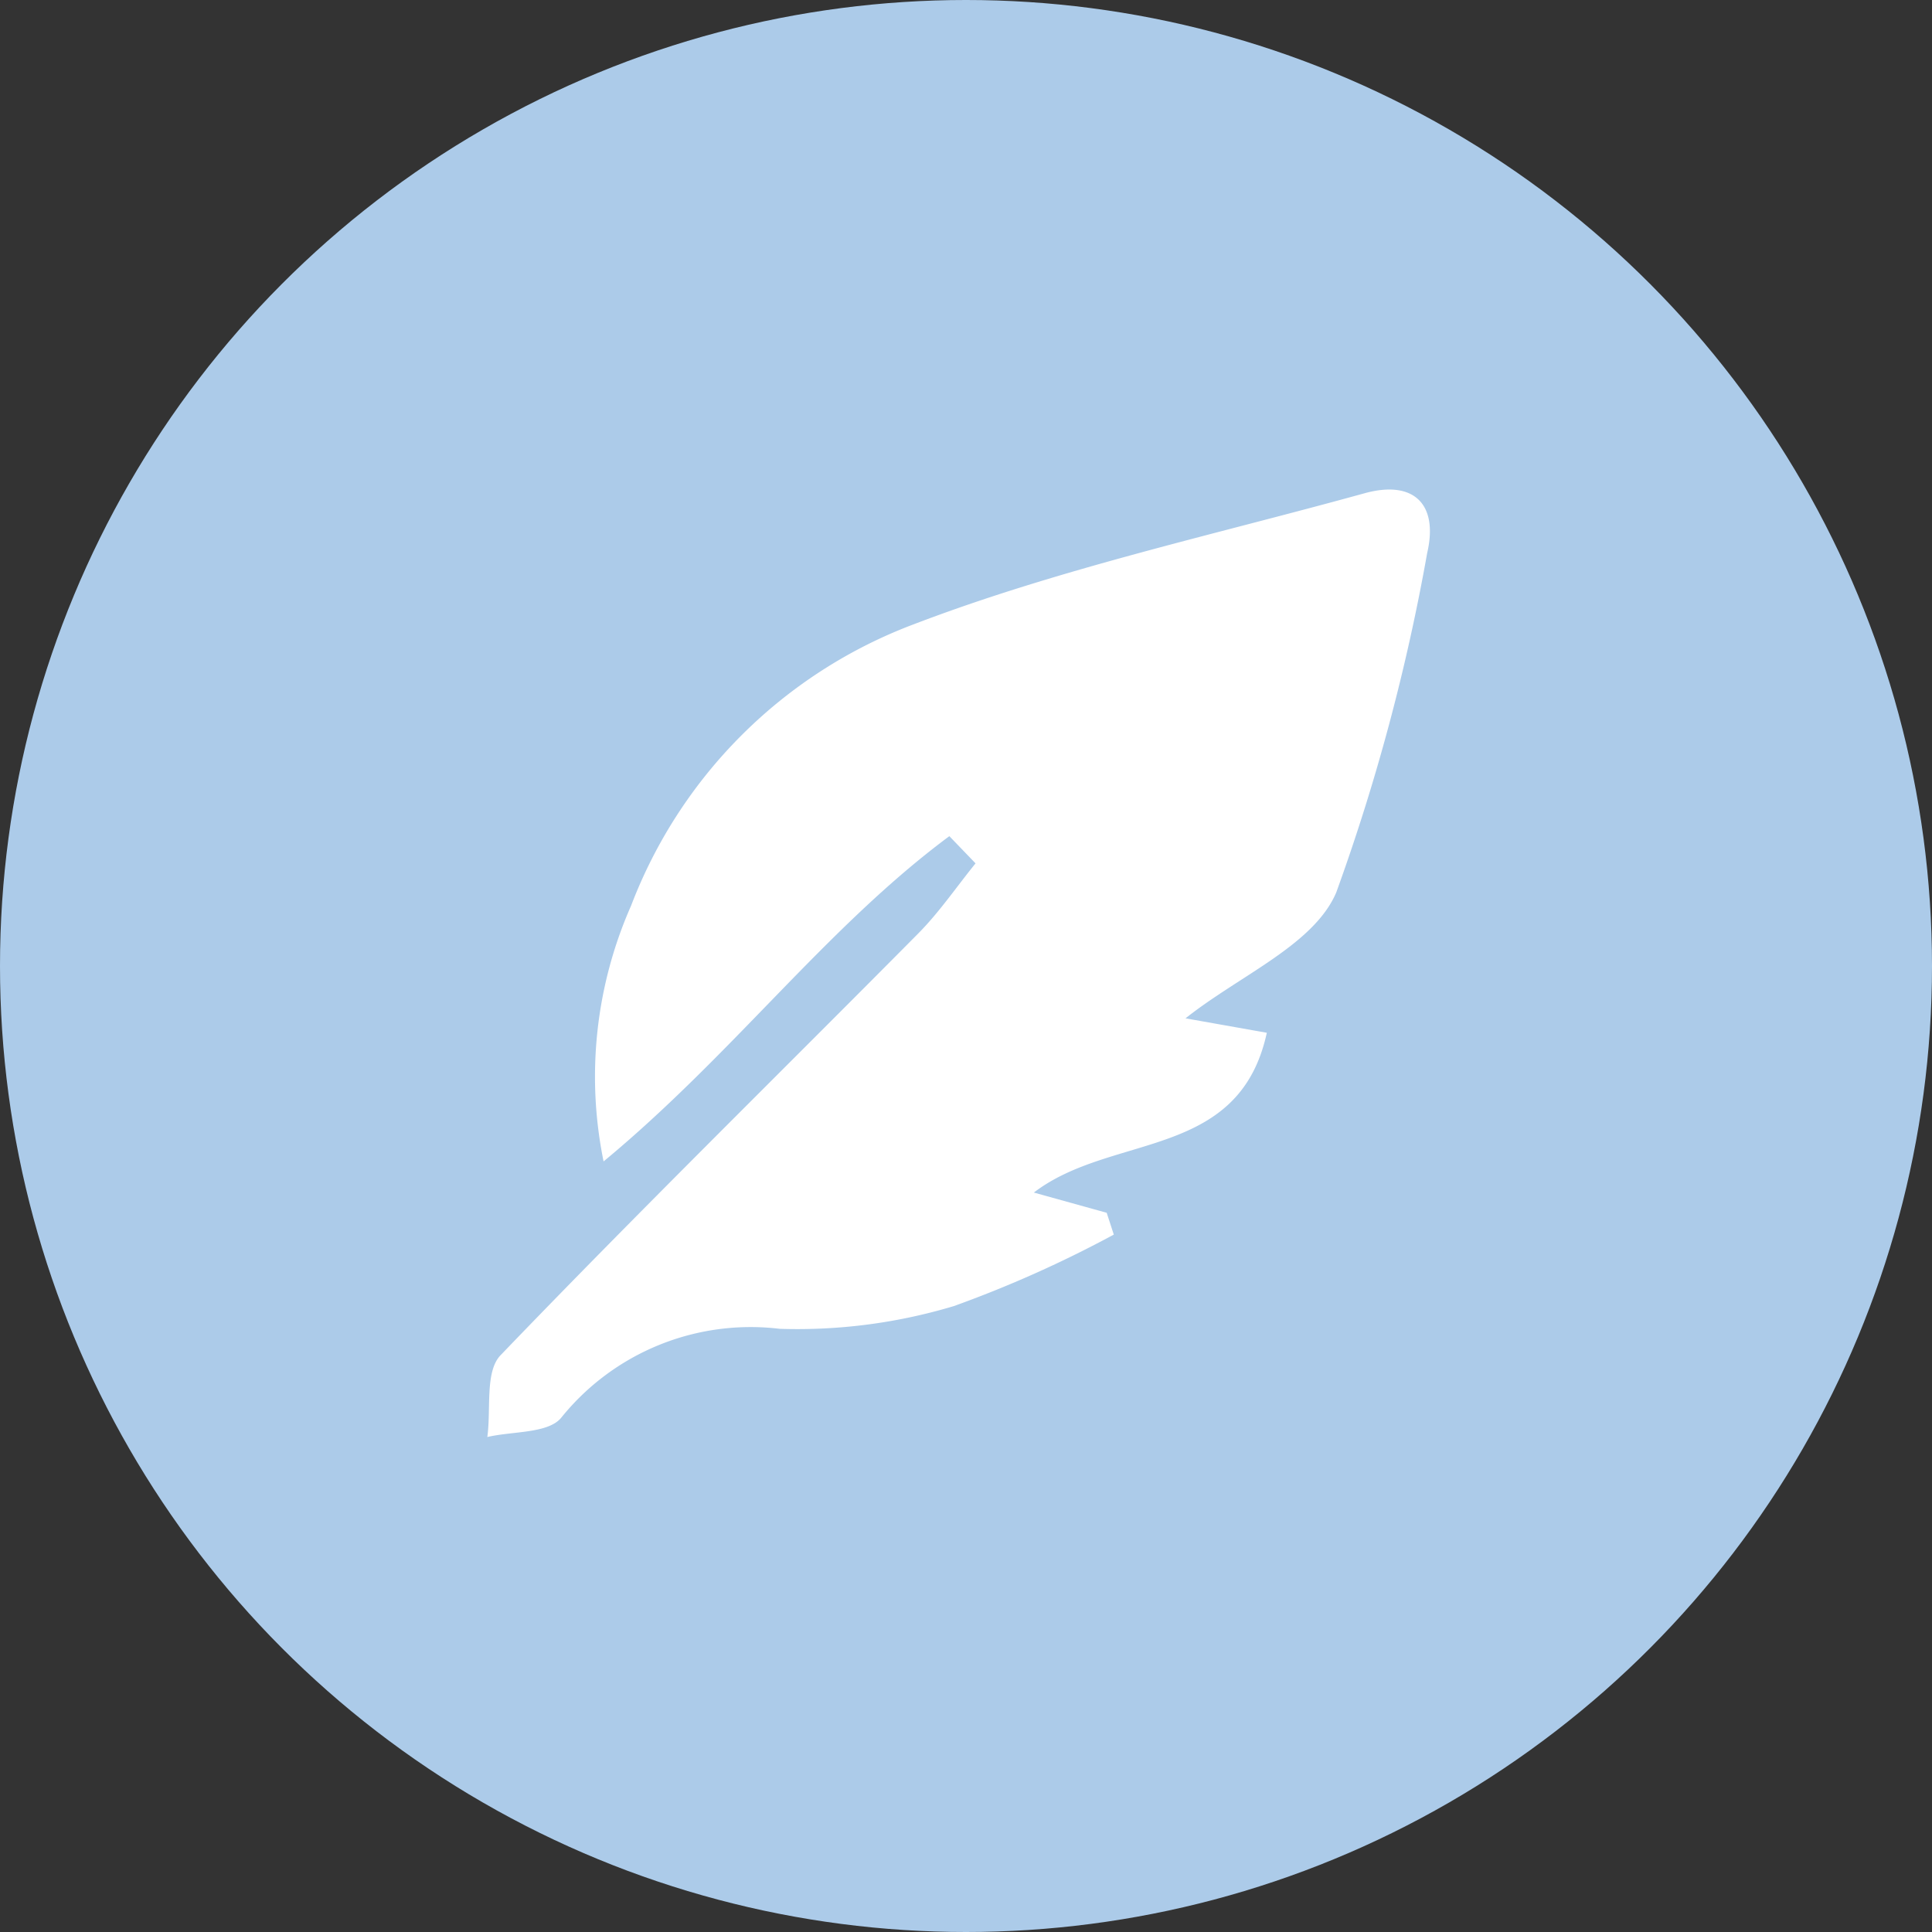 <svg xmlns="http://www.w3.org/2000/svg" xmlns:xlink="http://www.w3.org/1999/xlink" width="34" height="34" viewBox="0 0 34 34">
  <rect x="0" y="0" width="34" height="34" fill="#333333" stroke="none"/>
  <defs>
    <clipPath id="clip-path">
      <rect id="Rectangle_732" data-name="Rectangle 732" width="16.592" height="16.674" fill="#fff"/>
    </clipPath>
  </defs>
  <g id="Group_13217" data-name="Group 13217" transform="translate(-1310 -1749)">
    <circle id="Ellipse_394" data-name="Ellipse 394" cx="17" cy="17" r="17" transform="translate(1310 1749)" fill="#accbe9"/>
    <g id="Group_12580" data-name="Group 12580" transform="translate(1318.576 1757.615)">
      <g id="Group_8663" data-name="Group 8663" transform="translate(0 0)" clip-path="url(#clip-path)">
        <path id="Path_10372" data-name="Path 10372" d="M8.131,6.1C5.963,7.709,4.324,9.939,2.046,11.824a7.444,7.444,0,0,1,.484-4.5A8.546,8.546,0,0,1,7.5,2.373C10.064,1.393,12.78.8,15.44.065c.867-.238,1.3.194,1.1,1.052a36.016,36.016,0,0,1-1.6,5.973c-.393.924-1.7,1.459-2.653,2.216l1.431.254c-.49,2.25-2.724,1.759-4.1,2.812l1.282.356.125.384a20.583,20.583,0,0,1-2.815,1.258,9.57,9.57,0,0,1-3.064.4A4.281,4.281,0,0,0,1.3,16.335c-.23.28-.857.235-1.3.339.068-.489-.044-1.15.232-1.438,2.412-2.511,4.9-4.949,7.351-7.423.372-.375.674-.821,1.009-1.234L8.131,6.1" transform="translate(0 0)" fill="#fff"/>
      </g>
    </g>
  </g>
</svg>
